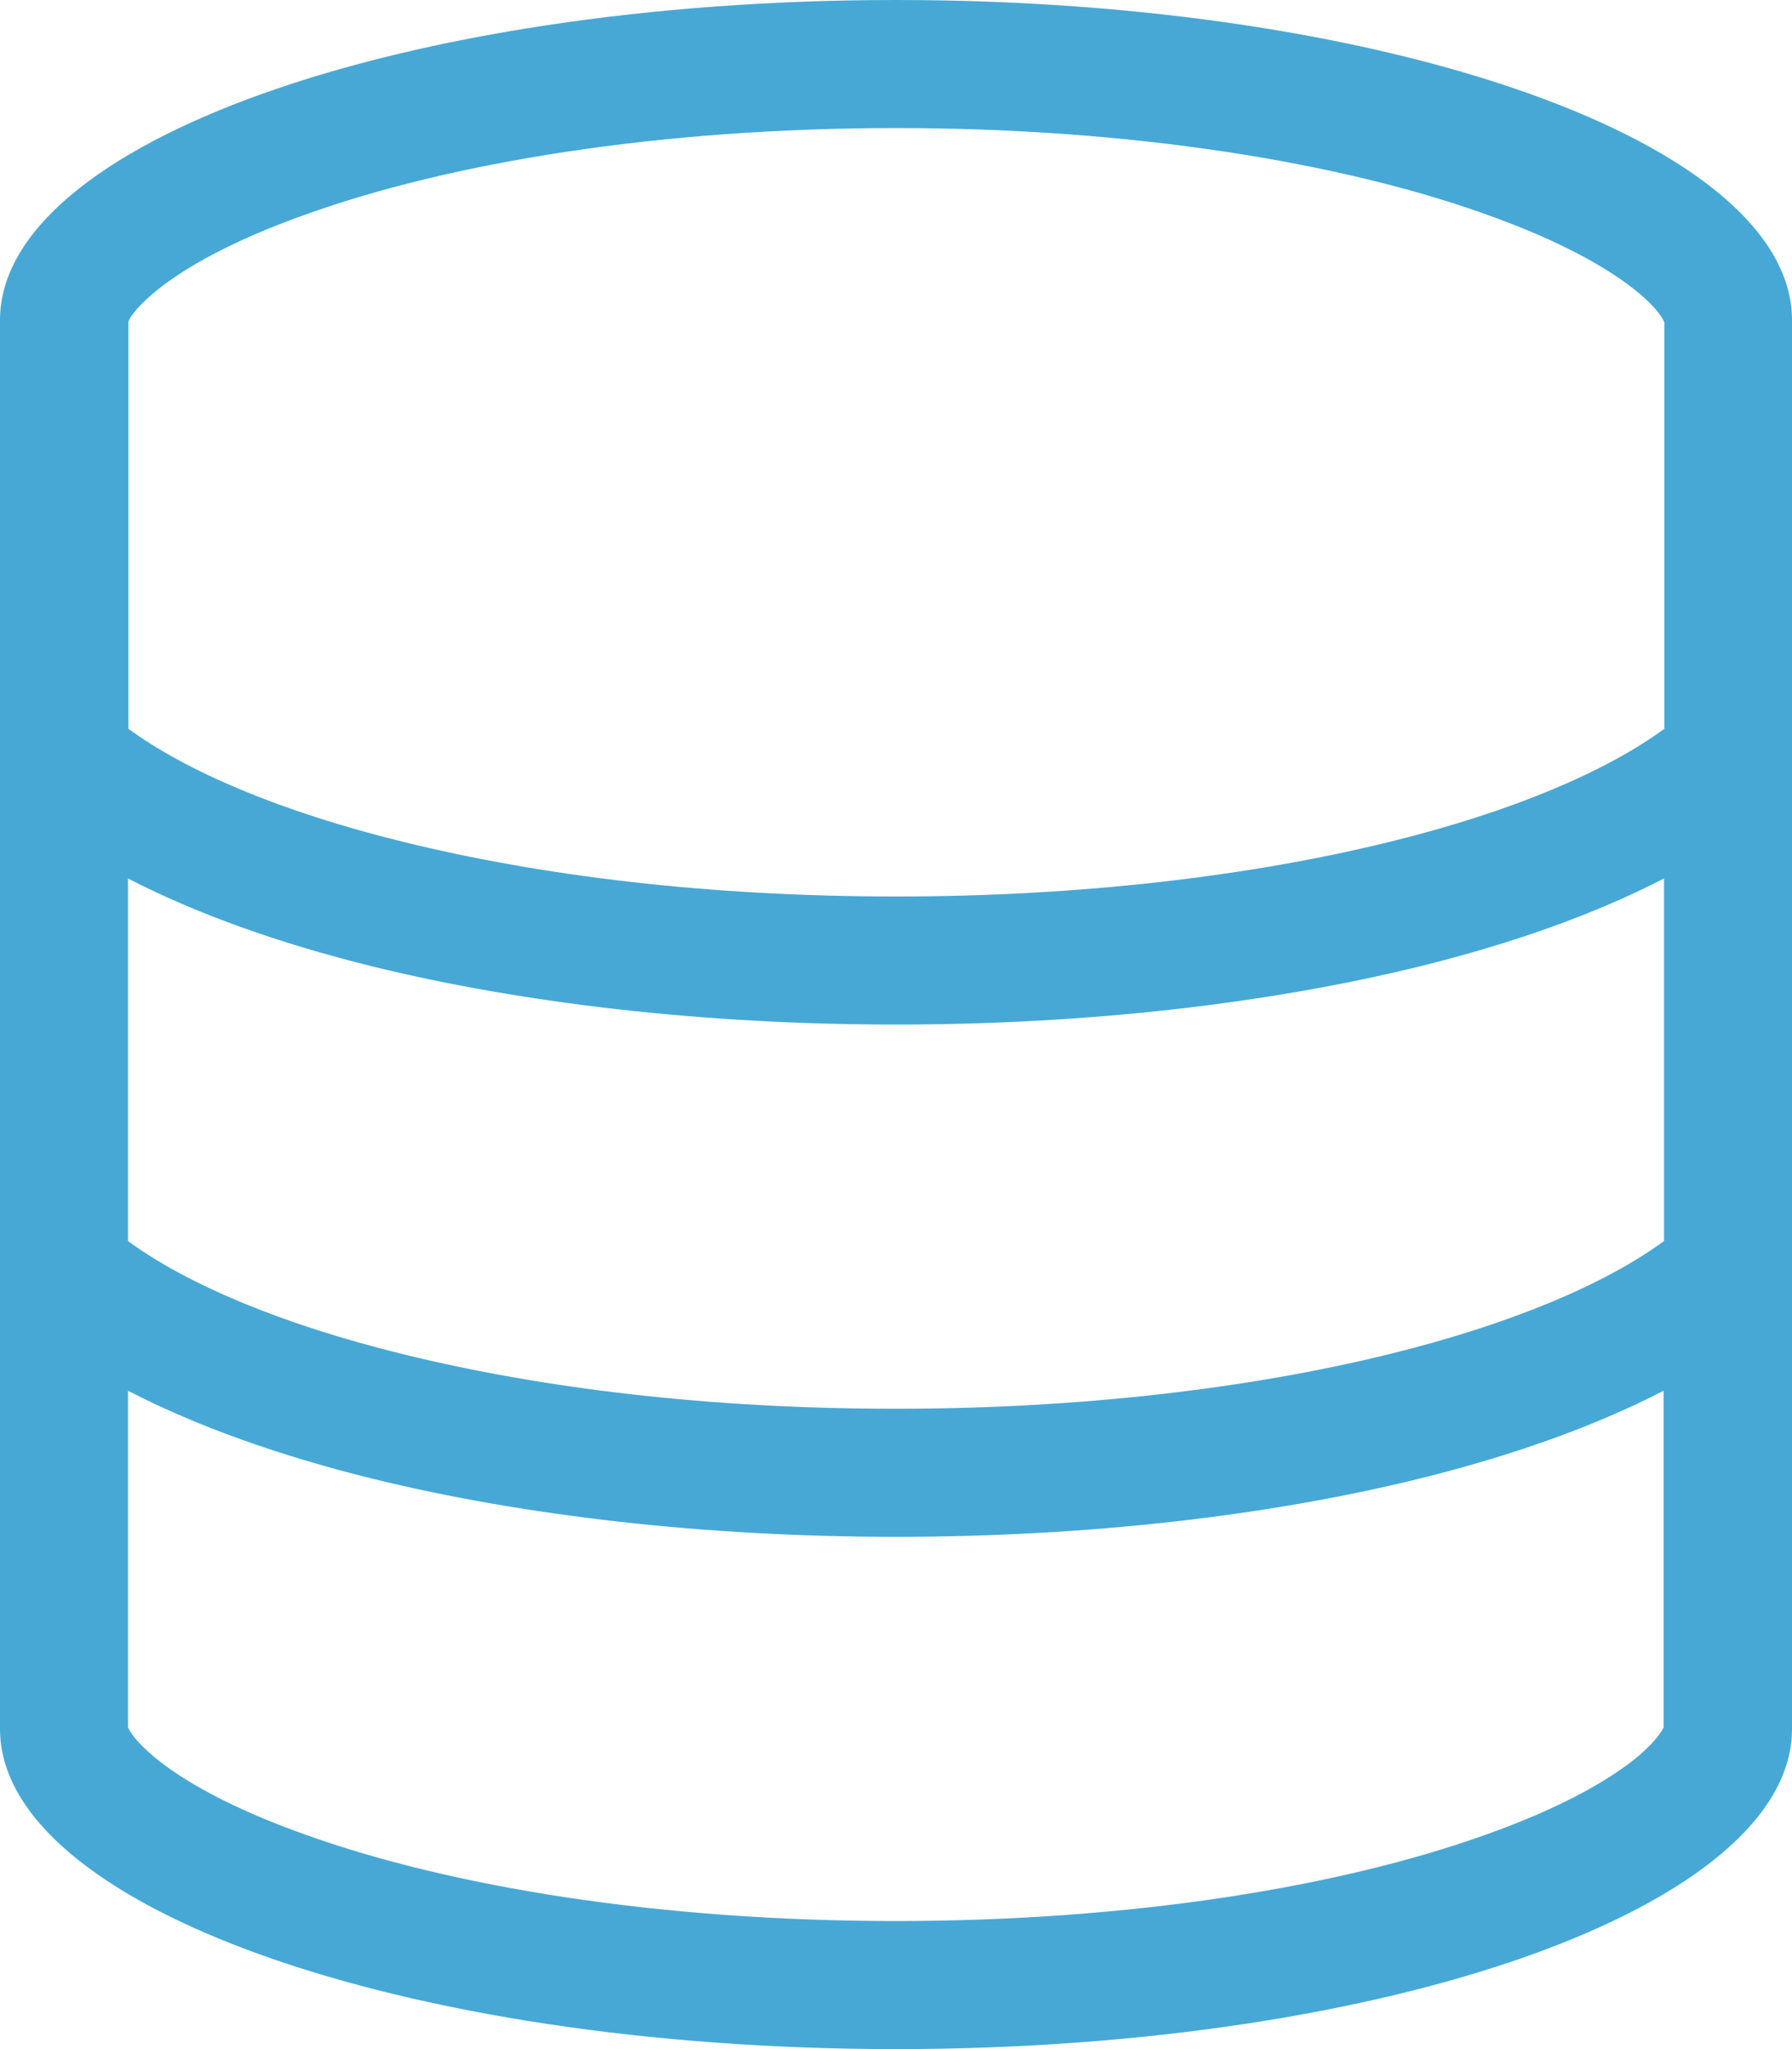 <?xml version="1.0" encoding="utf-8"?>
<!-- Generator: Adobe Illustrator 27.1.1, SVG Export Plug-In . SVG Version: 6.00 Build 0)  -->
<svg version="1.1" id="Layer_1" xmlns="http://www.w3.org/2000/svg" xmlns:xlink="http://www.w3.org/1999/xlink" x="0px" y="0px"
	 viewBox="0 0 448 512" style="enable-background:new 0 0 448 512;" xml:space="preserve">
<style type="text/css">
	.st0{fill:#47A8D6;}
</style>
<path class="st0" d="M224,512C100.3,512,0,476.2,0,432V80C0,35.8,100.3,0,224,0s224,35.8,224,80v352C448,476.2,347.7,512,224,512z
	 M416,80.4c-0.3-0.8-1.6-3.2-6.2-7.1c-7.4-6.2-19.9-13.2-38.2-19.7C335.4,40.6,283.2,32,224,32S112.6,40.6,76.4,53.6
	c-18.3,6.5-30.8,13.5-38.1,19.7c-4.7,4-6,6.4-6.2,7.1v101.7c14.5,10.6,37.9,20.7,68.9,28.3c34.6,8.5,76.2,13.6,123.1,13.6
	c46,0,88.5-5.1,123.1-13.6c31-7.6,54.4-17.7,68.9-28.3V80.4z M416,219.5c-17.2,8.9-38.1,16.3-61.2,22C317.3,250.7,272.2,256,224,256
	s-93.3-5.3-130.8-14.5c-23.1-5.7-44-13.1-61.2-22v90.6c14.5,10.6,37.9,20.7,68.9,28.3c34.6,8.5,76.2,13.6,123.1,13.6
	c46,0,88.5-5.1,123.1-13.6c31-7.6,54.4-17.7,68.9-28.3V219.5z M38.2,438.7c7.3,6.2,19.8,13.2,38.1,19.7
	c36.2,13,88.4,21.6,147.6,21.6s111.4-8.6,147.6-21.6c18.3-6.5,30.8-13.5,38.2-19.7c4.6-4,5.9-6.4,6.2-7.1v-84.1
	c-17.2,8.9-38.1,16.3-61.2,22C317.3,378.7,272.2,384,224,384s-93.3-5.3-130.8-14.5c-23.1-5.7-44-13.1-61.2-22v84.1
	C32.3,432.3,33.5,434.7,38.2,438.7z M416,431.4c0.1-0.1,0.1-0.1,0.1-0.1L416,431.4z M32,431.4c0-0.1,0-0.1,0-0.1L32,431.4z M32,80.6
	c0,0.1,0,0.1,0,0.1L32,80.6z M416.1,80.7c0,0,0,0-0.1-0.1L416.1,80.7z"/>
</svg>
